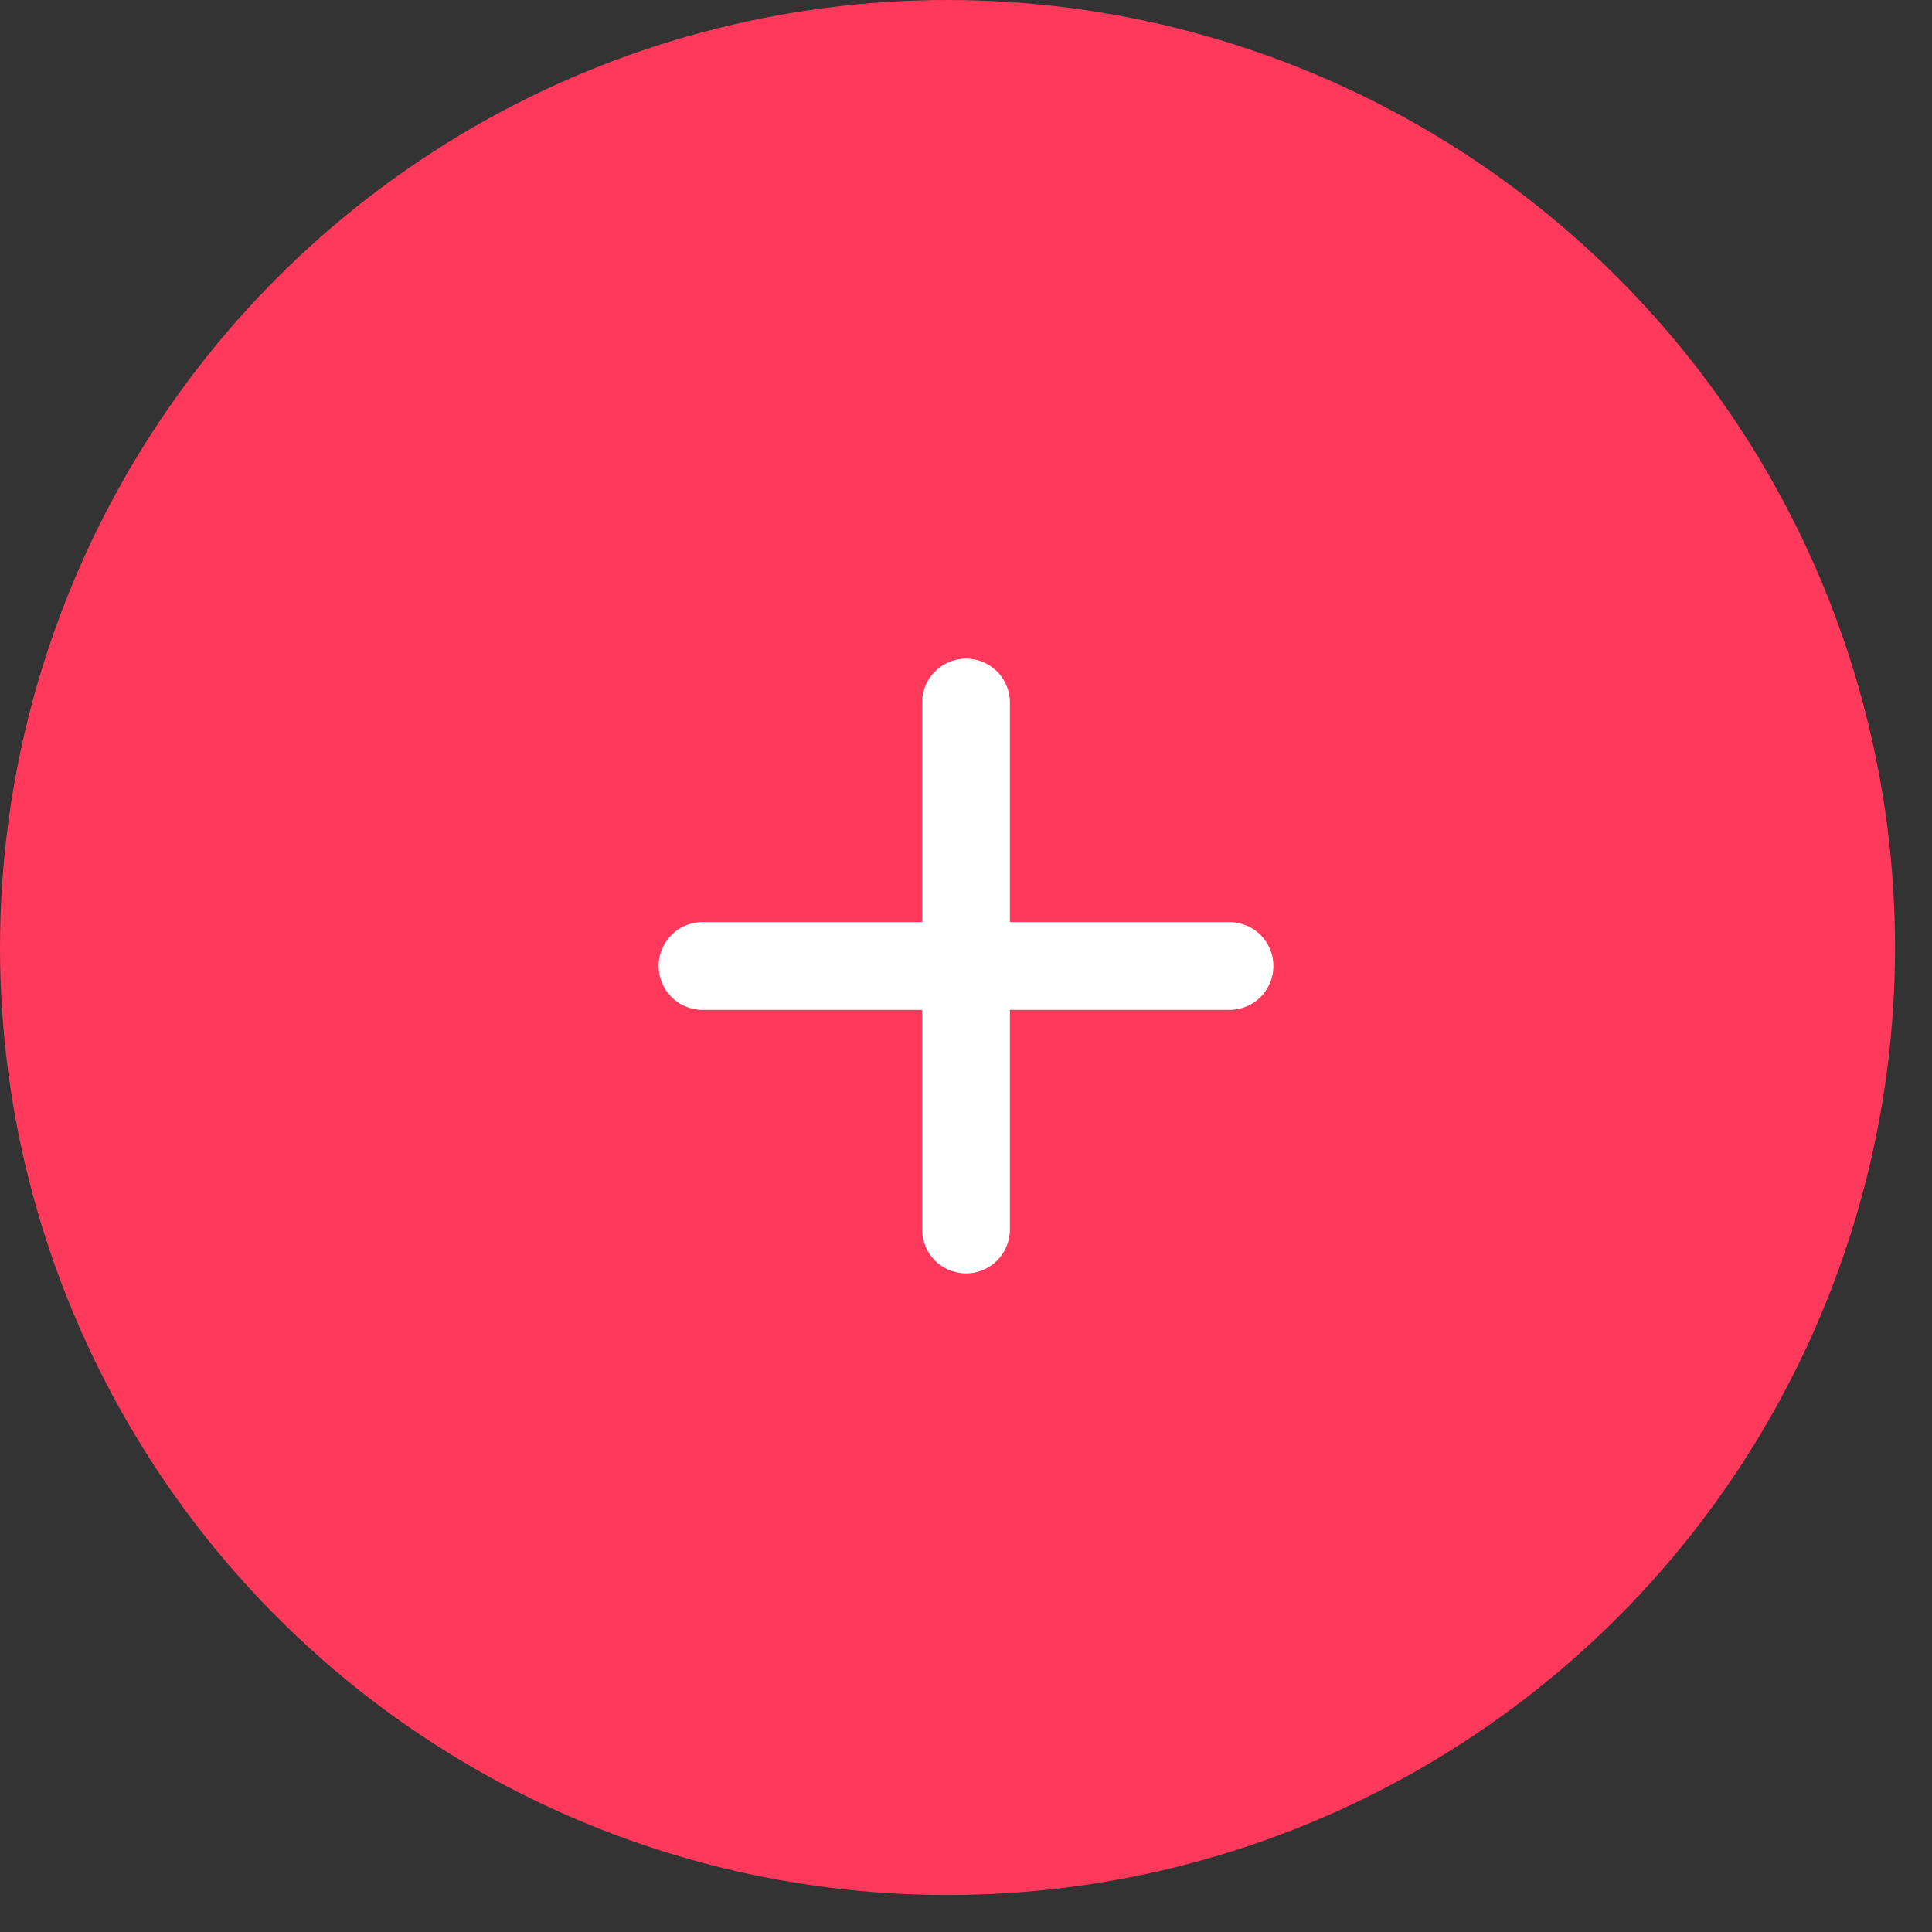 <?xml version="1.0" encoding="UTF-8"?> <svg xmlns="http://www.w3.org/2000/svg" width="44" height="44" viewBox="0 0 44 44" fill="none"><rect x="0" y="0" width="44" height="44" fill="#333333" stroke="none"/><circle cx="21.579" cy="21.579" r="21.579" fill="#FF395C"></circle><line x1="22" y1="16" x2="22" y2="28" stroke="white" stroke-width="2" stroke-linecap="round"></line><line x1="28" y1="22" x2="16" y2="22" stroke="white" stroke-width="2" stroke-linecap="round"></line></svg> 
